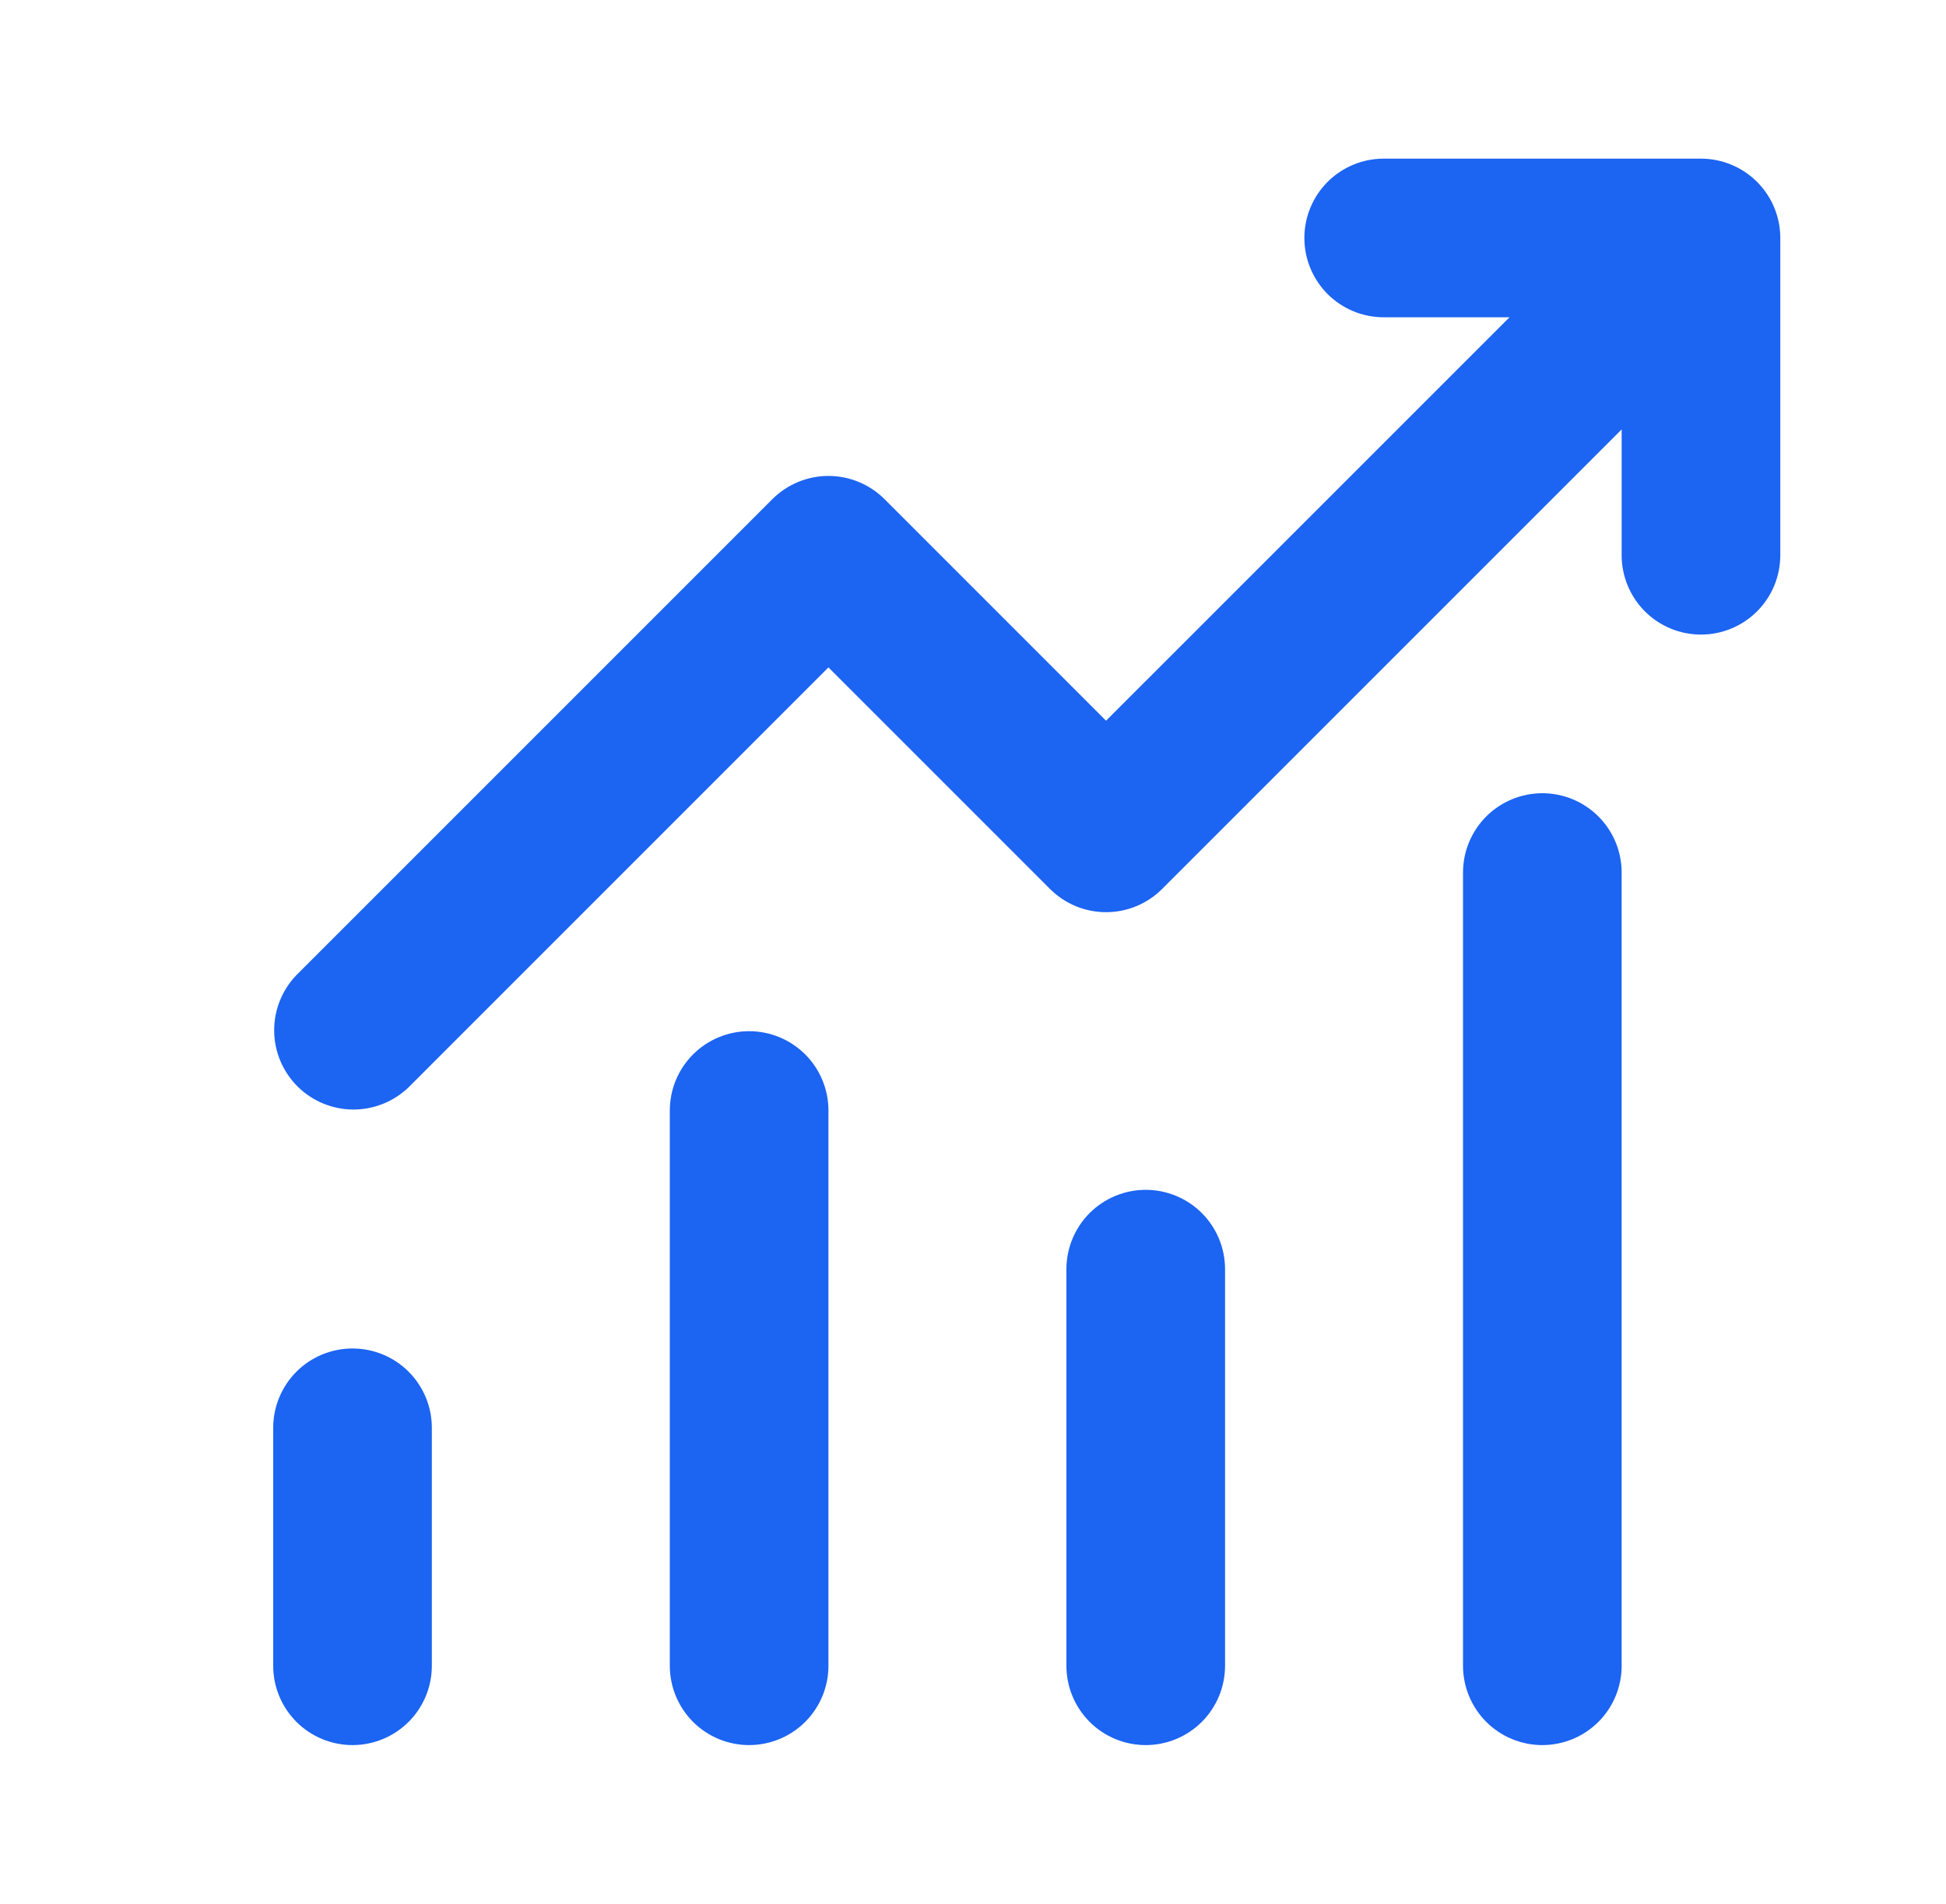<svg width="46" height="45" viewBox="0 0 46 45" fill="none" xmlns="http://www.w3.org/2000/svg">
<path d="M32.708 7.5C32.211 7.5 31.734 7.302 31.382 6.951C31.031 6.599 30.833 6.122 30.833 5.625C30.833 5.128 31.031 4.651 31.382 4.299C31.734 3.948 32.211 3.75 32.708 3.75H40.208C40.705 3.75 41.182 3.948 41.534 4.299C41.886 4.651 42.083 5.128 42.083 5.625V13.125C42.083 13.622 41.886 14.099 41.534 14.451C41.182 14.803 40.705 15 40.208 15C39.711 15 39.234 14.803 38.882 14.451C38.531 14.099 38.333 13.622 38.333 13.125V10.151L27.471 21.013C27.119 21.365 26.643 21.562 26.145 21.562C25.648 21.562 25.172 21.365 24.82 21.013L19.583 15.776L9.659 25.701C9.305 26.042 8.831 26.231 8.34 26.227C7.848 26.223 7.378 26.025 7.03 25.678C6.683 25.33 6.485 24.86 6.481 24.368C6.477 23.877 6.666 23.403 7.007 23.049L18.257 11.799C18.609 11.448 19.086 11.25 19.583 11.25C20.08 11.25 20.557 11.448 20.909 11.799L26.145 17.036L35.682 7.5H32.708ZM10.208 33.75V39.375C10.208 39.872 10.011 40.349 9.659 40.701C9.307 41.053 8.83 41.25 8.333 41.25C7.836 41.25 7.359 41.053 7.007 40.701C6.656 40.349 6.458 39.872 6.458 39.375V33.75C6.458 33.253 6.656 32.776 7.007 32.424C7.359 32.072 7.836 31.875 8.333 31.875C8.83 31.875 9.307 32.072 9.659 32.424C10.011 32.776 10.208 33.253 10.208 33.75ZM19.583 26.25C19.583 25.753 19.386 25.276 19.034 24.924C18.682 24.573 18.205 24.375 17.708 24.375C17.211 24.375 16.734 24.573 16.382 24.924C16.031 25.276 15.833 25.753 15.833 26.25V39.375C15.833 39.872 16.031 40.349 16.382 40.701C16.734 41.053 17.211 41.25 17.708 41.25C18.205 41.25 18.682 41.053 19.034 40.701C19.386 40.349 19.583 39.872 19.583 39.375V26.25ZM27.083 28.125C27.58 28.125 28.057 28.323 28.409 28.674C28.761 29.026 28.958 29.503 28.958 30V39.375C28.958 39.872 28.761 40.349 28.409 40.701C28.057 41.053 27.58 41.25 27.083 41.25C26.586 41.25 26.109 41.053 25.757 40.701C25.406 40.349 25.208 39.872 25.208 39.375V30C25.208 29.503 25.406 29.026 25.757 28.674C26.109 28.323 26.586 28.125 27.083 28.125ZM38.333 20.625C38.333 20.128 38.136 19.651 37.784 19.299C37.432 18.948 36.955 18.75 36.458 18.75C35.961 18.75 35.484 18.948 35.132 19.299C34.781 19.651 34.583 20.128 34.583 20.625V39.375C34.583 39.872 34.781 40.349 35.132 40.701C35.484 41.053 35.961 41.25 36.458 41.25C36.955 41.25 37.432 41.053 37.784 40.701C38.136 40.349 38.333 39.872 38.333 39.375V20.625Z" fill="#1C64F2"/>
</svg>
